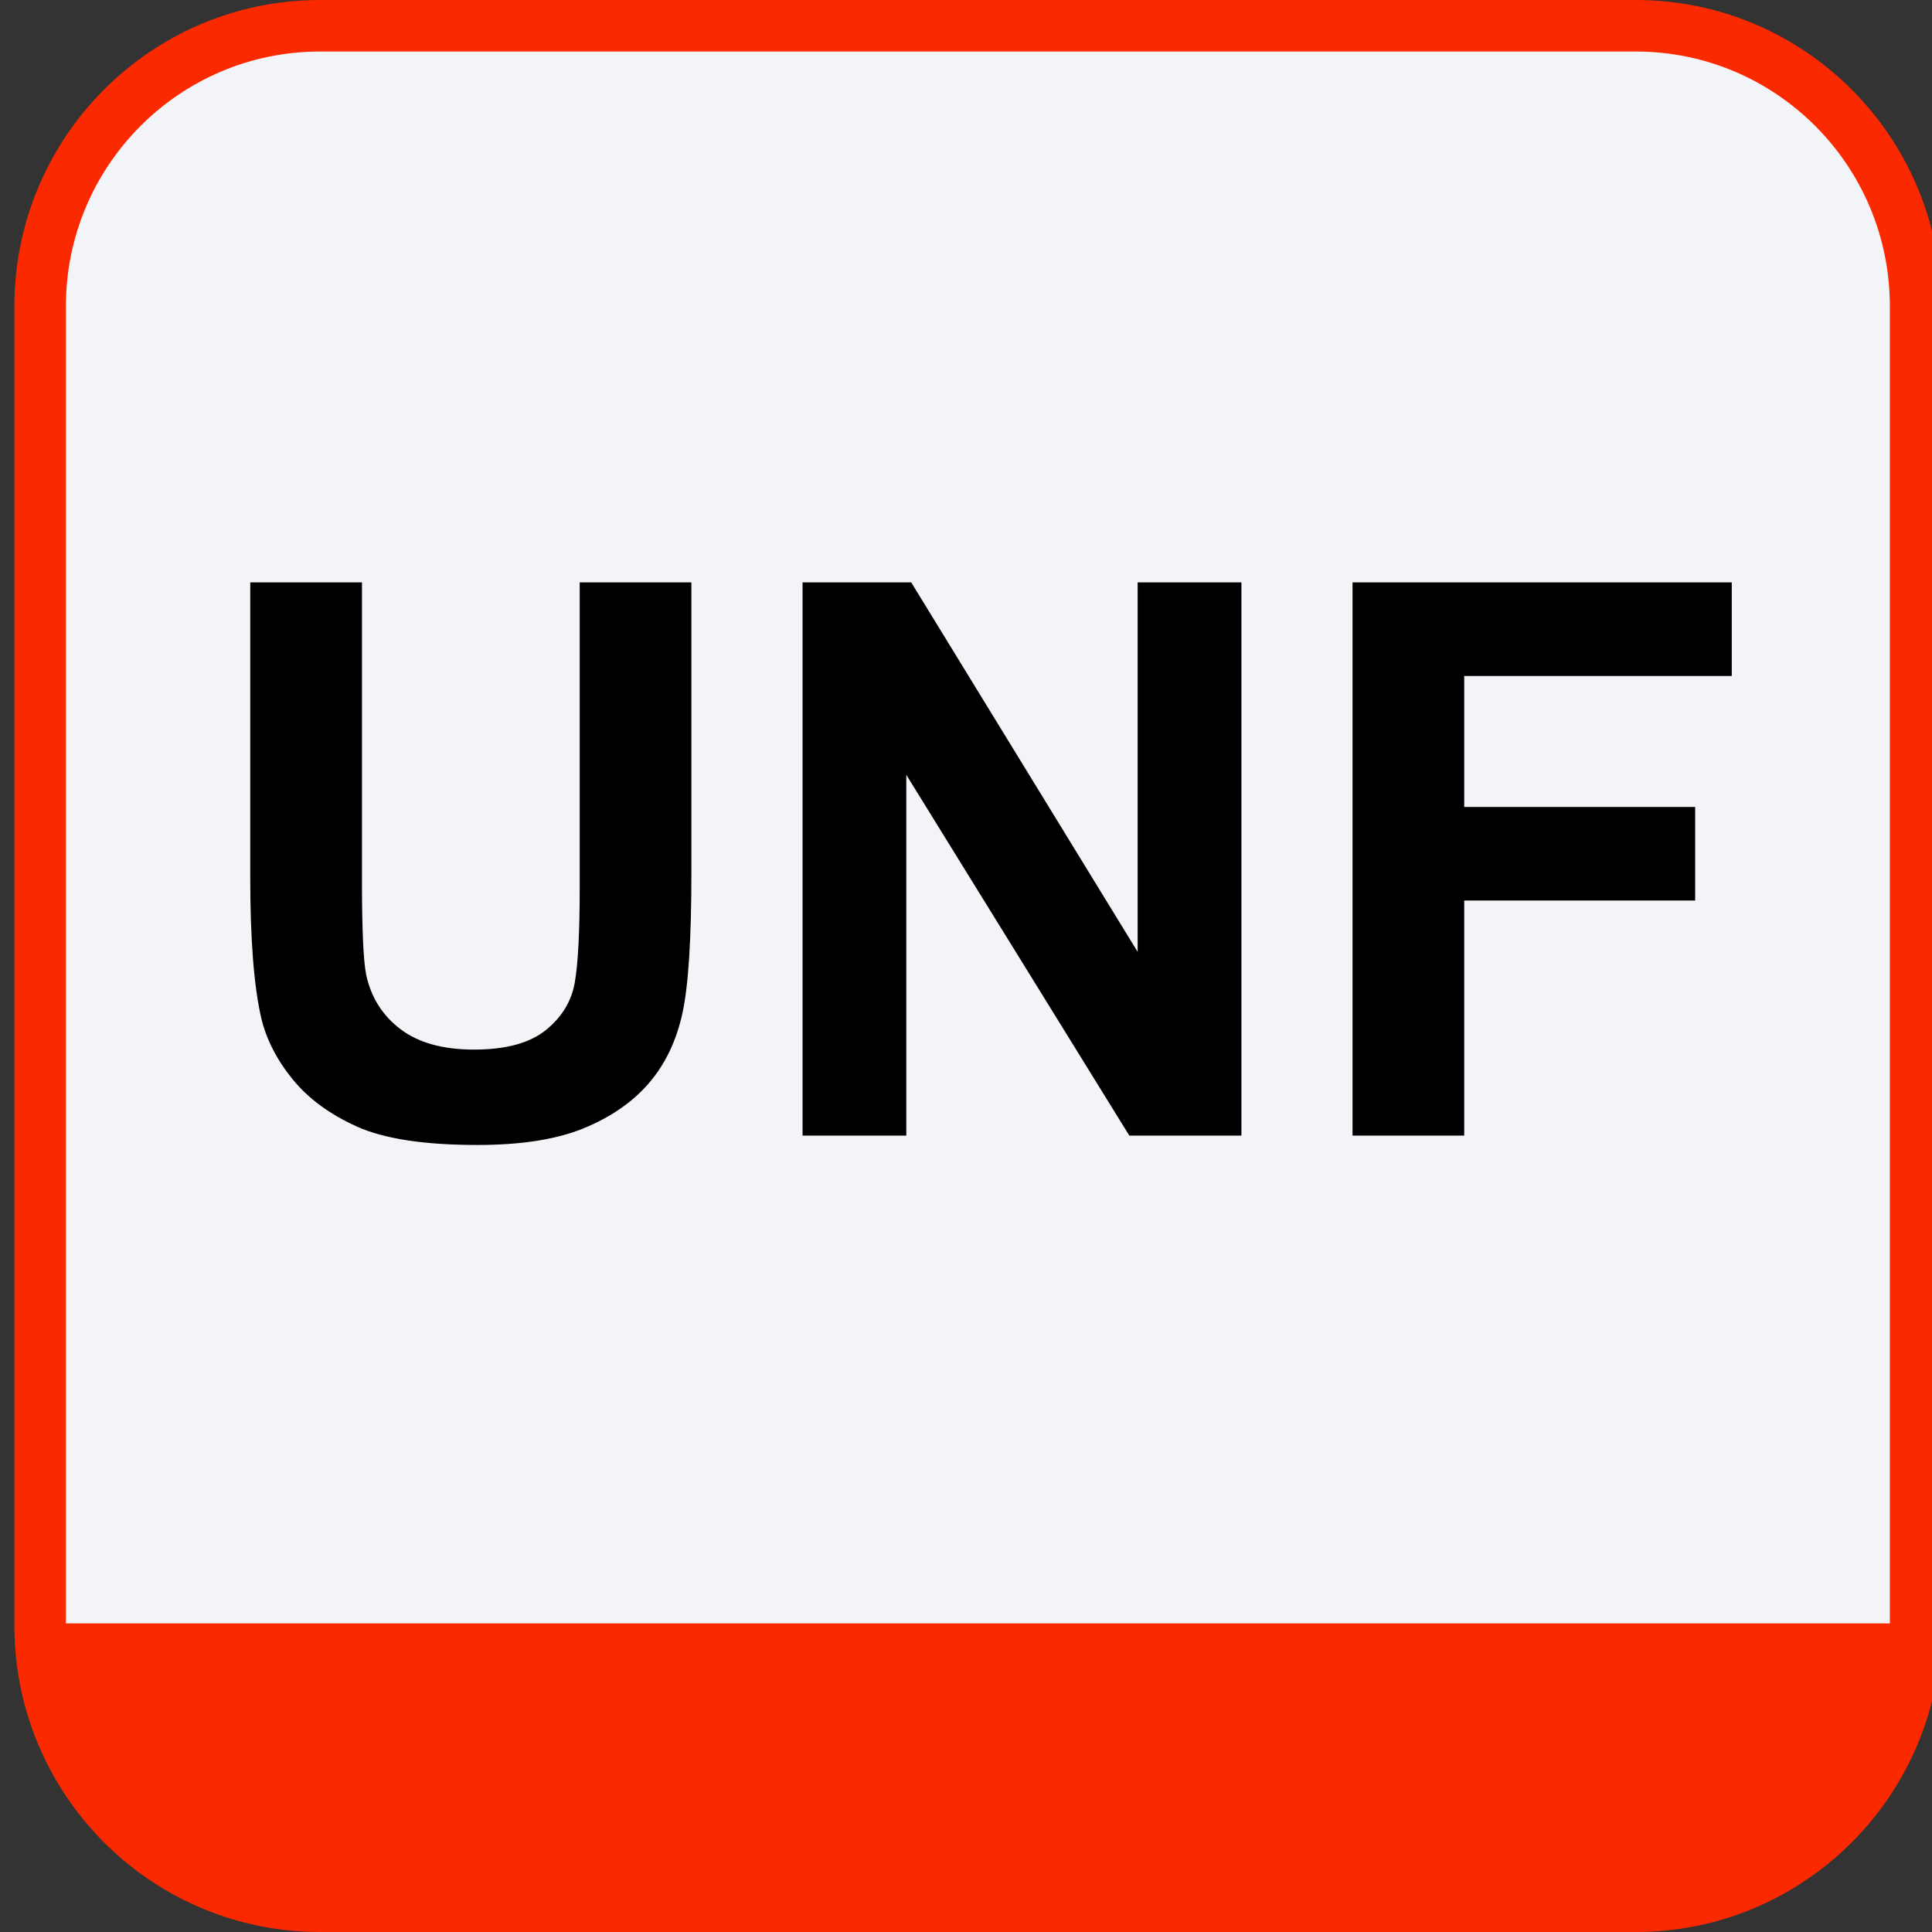 <?xml version="1.0" encoding="utf-8"?>
<!-- Generator: Adobe Illustrator 16.0.0, SVG Export Plug-In . SVG Version: 6.00 Build 0)  -->
<!DOCTYPE svg PUBLIC "-//W3C//DTD SVG 1.1//EN" "http://www.w3.org/Graphics/SVG/1.1/DTD/svg11.dtd">
<svg version="1.1" id="Слой_1" xmlns="http://www.w3.org/2000/svg" xmlns:xlink="http://www.w3.org/1999/xlink" x="0px" y="0px"
	 width="75px" height="75px" viewBox="0 0 75 75" enable-background="new 0 0 75 75" xml:space="preserve">
<rect x="0" y="0" width="75" height="75" fill="#333333" stroke="none"/>
<g>
	<g>
		<path fill="#F2F4F7" stroke="#FB2900" stroke-width="2" stroke-miterlimit="10" d="M63.5,1H12.423
			c-6,0-10.865,4.877-10.865,10.894v51.213C1.559,69.123,6.423,74,12.423,74H63.5c6,0,10.864-4.877,10.864-10.894V11.894
			C74.364,5.877,69.5,1,63.5,1z"/>
		<path fill="#FB2900" d="M1.559,63.021h72.806v1.791c0,2.437-0.966,4.773-2.685,6.496C69.962,73.032,67.631,74,65.201,74H10.722
			c-2.43,0-4.761-0.968-6.479-2.691c-1.718-1.723-2.684-4.06-2.684-6.496V63.021z"/>
		<g>
			<g>
				<path d="M9.716,22.609h4.336V34.24c0,1.846,0.054,3.042,0.161,3.589c0.186,0.878,0.627,1.585,1.326,2.117
					c0.698,0.533,1.653,0.799,2.864,0.799c1.23,0,2.158-0.252,2.783-0.754c0.625-0.504,1.001-1.121,1.128-1.854
					c0.127-0.733,0.19-1.949,0.19-3.648v-11.88h4.336v11.279c0,2.578-0.117,4.399-0.352,5.463s-0.667,1.963-1.296,2.695
					s-1.472,1.316-2.527,1.752c-1.055,0.434-2.432,0.65-4.131,0.65c-2.051,0-3.606-0.236-4.666-0.709
					c-1.06-0.475-1.897-1.09-2.512-1.846c-0.615-0.758-1.021-1.551-1.216-2.381c-0.283-1.23-0.425-3.047-0.425-5.45V22.609z"/>
				<path d="M31.155,44.084V22.609h4.219l8.789,14.341V22.609h4.029v21.475H43.84L35.183,30.08v14.004H31.155z"/>
				<path d="M52.505,44.084V22.609h14.722v3.633H56.841v5.083h8.965v3.633h-8.965v9.126H52.505z"/>
			</g>
		</g>
	</g>
</g>
</svg>
